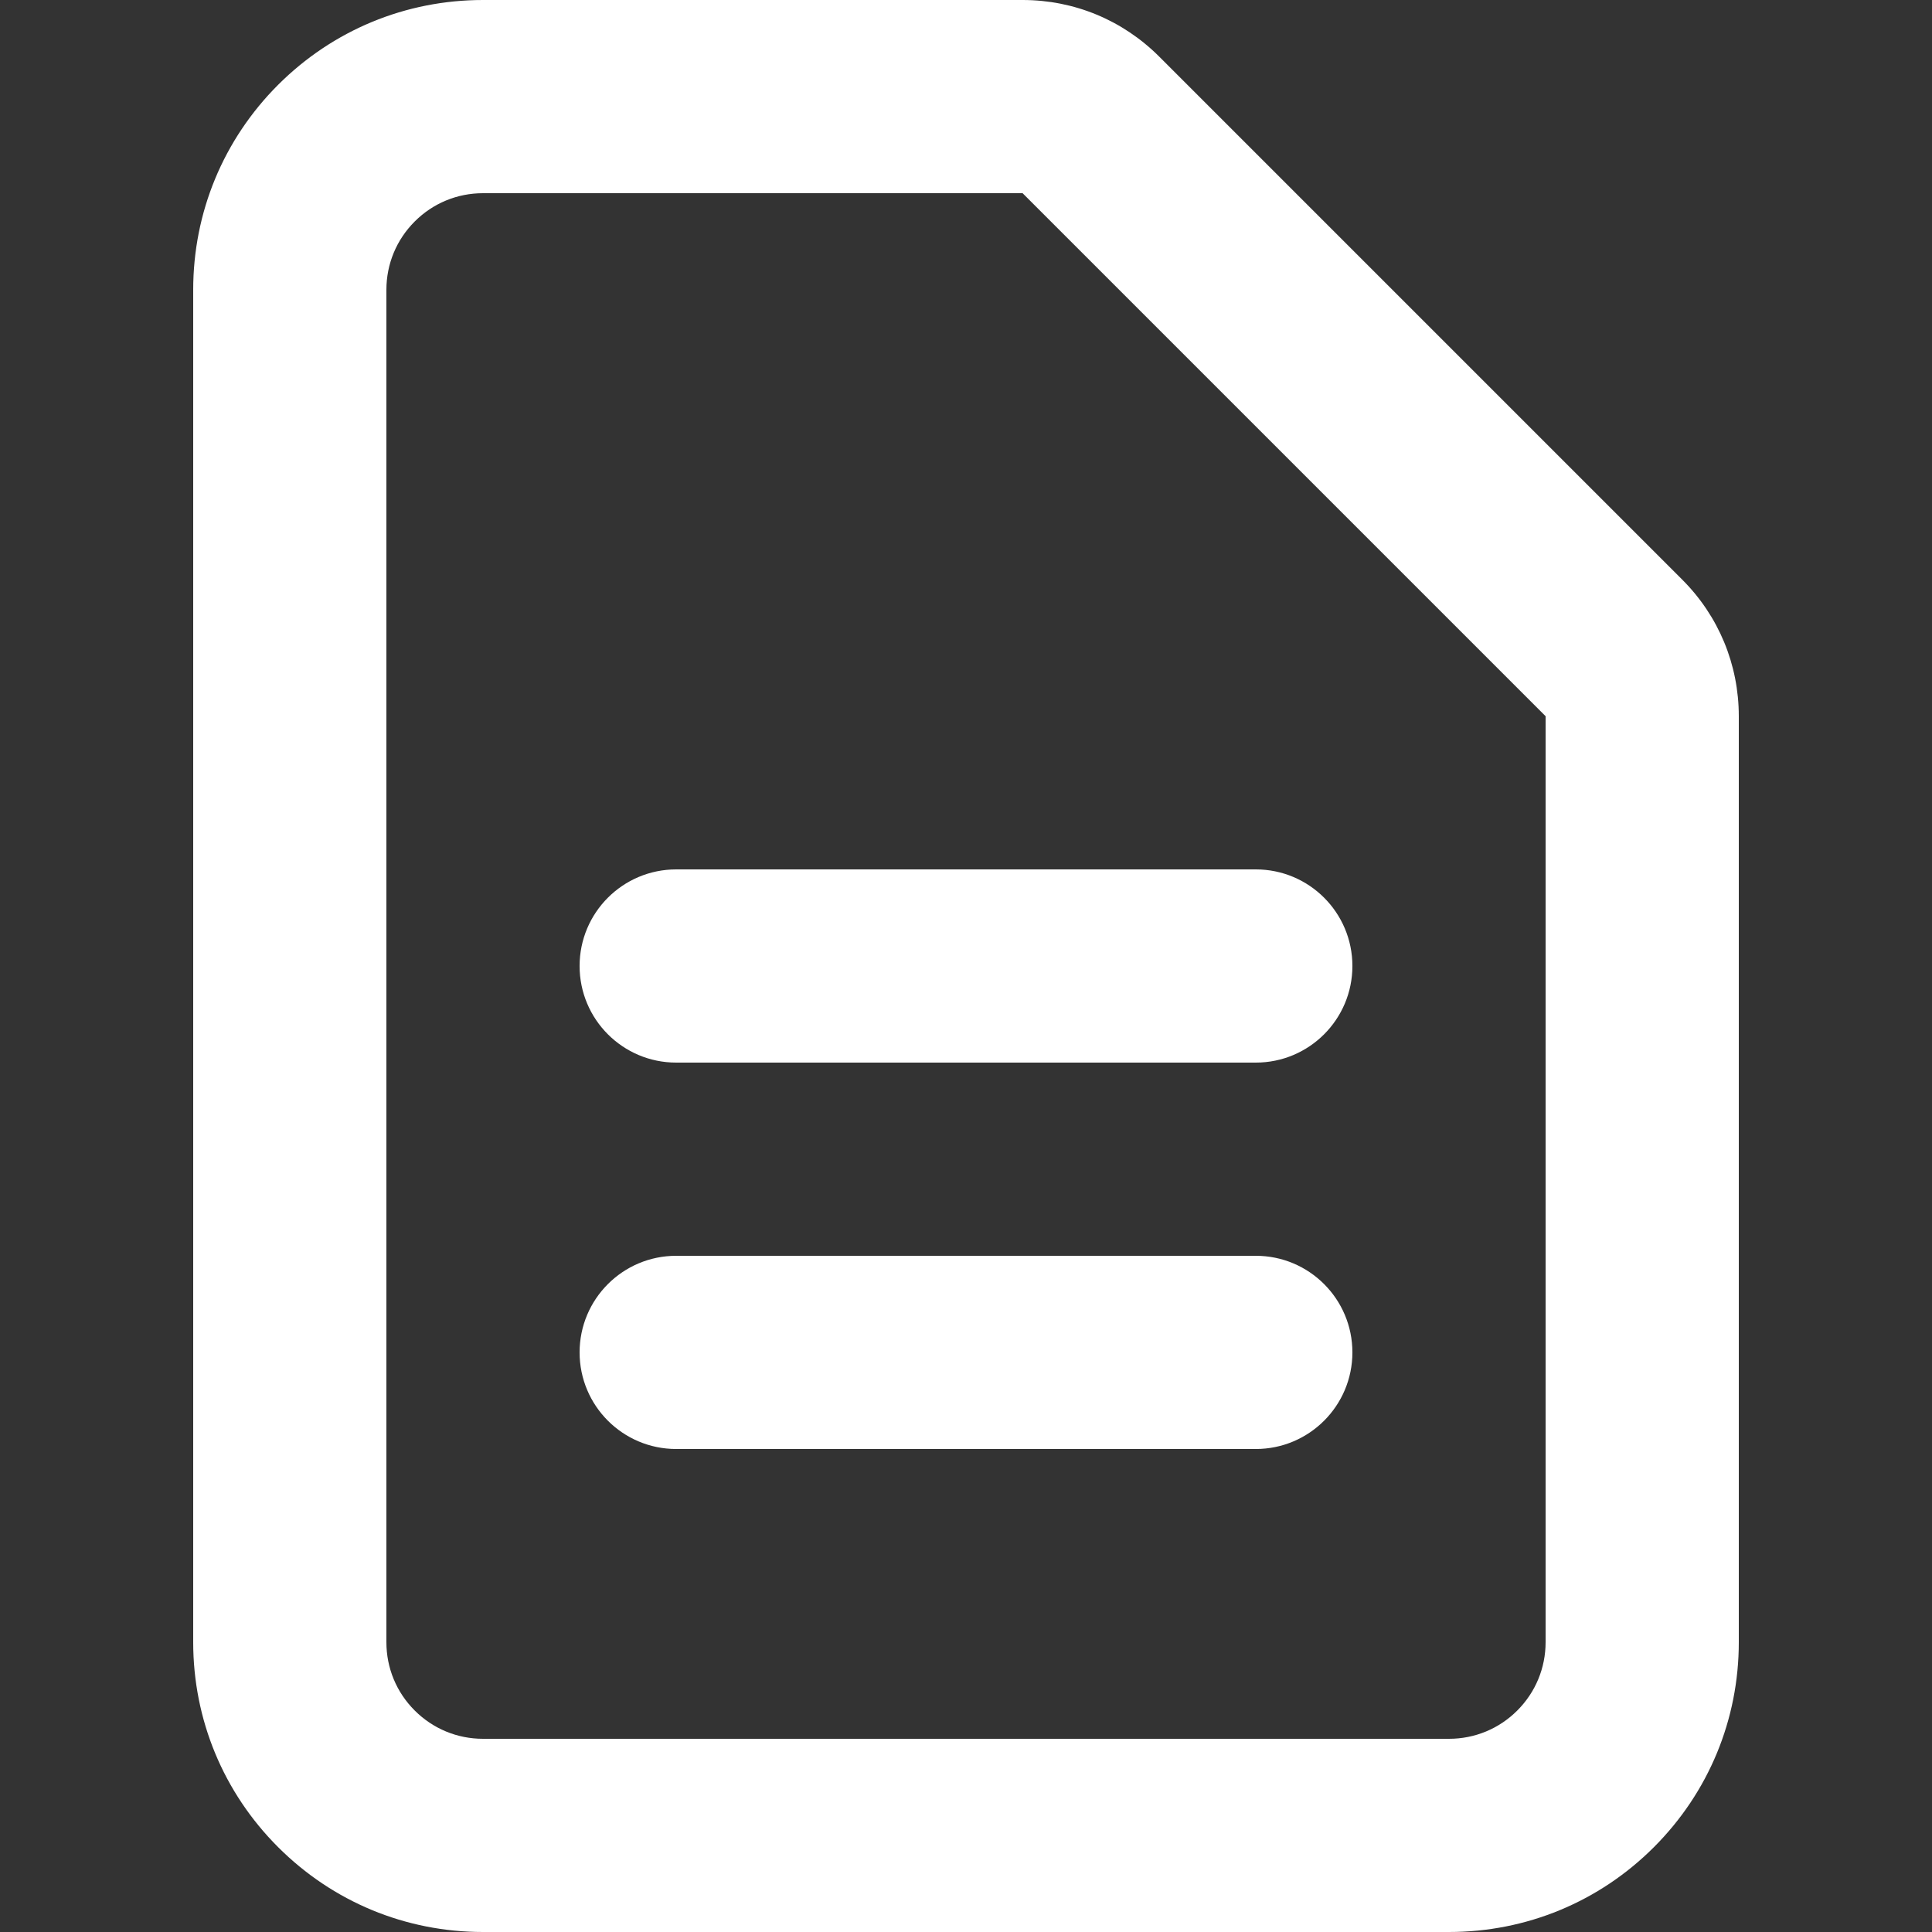 <?xml version="1.0" encoding="UTF-8"?>
<svg id="Capa_1" xmlns="http://www.w3.org/2000/svg" version="1.1" viewBox="0 0 512 512">
  <rect x="0" y="0" width="512" height="512" fill="#333333" stroke="none"/>
  <!-- Generator: Adobe Illustrator 29.8.2, SVG Export Plug-In . SVG Version: 2.1.1 Build 3)  -->
  <defs>
    <style>
      .st0 {
        fill: #fff;
      }
    </style>
  </defs>
  <path class="st0" d="M384,512H128c-20.52,0-39.8-7.99-54.31-22.5-14.5-14.5-22.49-33.79-22.49-54.3V76.8c0-20.51,7.99-39.8,22.49-54.31C88.2,7.99,107.49,0,128,0h143c13.68,0,26.53,5.33,36.2,15l138.6,138.6c9.67,9.66,14.99,22.51,15,36.19v245.41c0,20.51-7.99,39.8-22.49,54.31-14.5,14.5-33.79,22.49-54.31,22.49h0ZM128,51.2c-6.84,0-13.27,2.66-18.1,7.5-4.83,4.83-7.5,11.26-7.5,18.1v358.4c0,6.84,2.66,13.27,7.5,18.1,4.83,4.83,11.26,7.5,18.1,7.5h256c6.84,0,13.27-2.66,18.1-7.5,4.84-4.84,7.5-11.27,7.5-18.1v-245.4L271,51.2h-143ZM332.8,384h-153.6c-14.14,0-25.6-11.46-25.6-25.6s11.46-25.6,25.6-25.6h153.6c14.14,0,25.6,11.46,25.6,25.6s-11.46,25.6-25.6,25.6ZM332.8,281.6h-153.6c-14.14,0-25.6-11.46-25.6-25.6s11.46-25.6,25.6-25.6h153.6c14.14,0,25.6,11.46,25.6,25.6,0,14.14-11.46,25.6-25.6,25.6Z"/>
</svg>